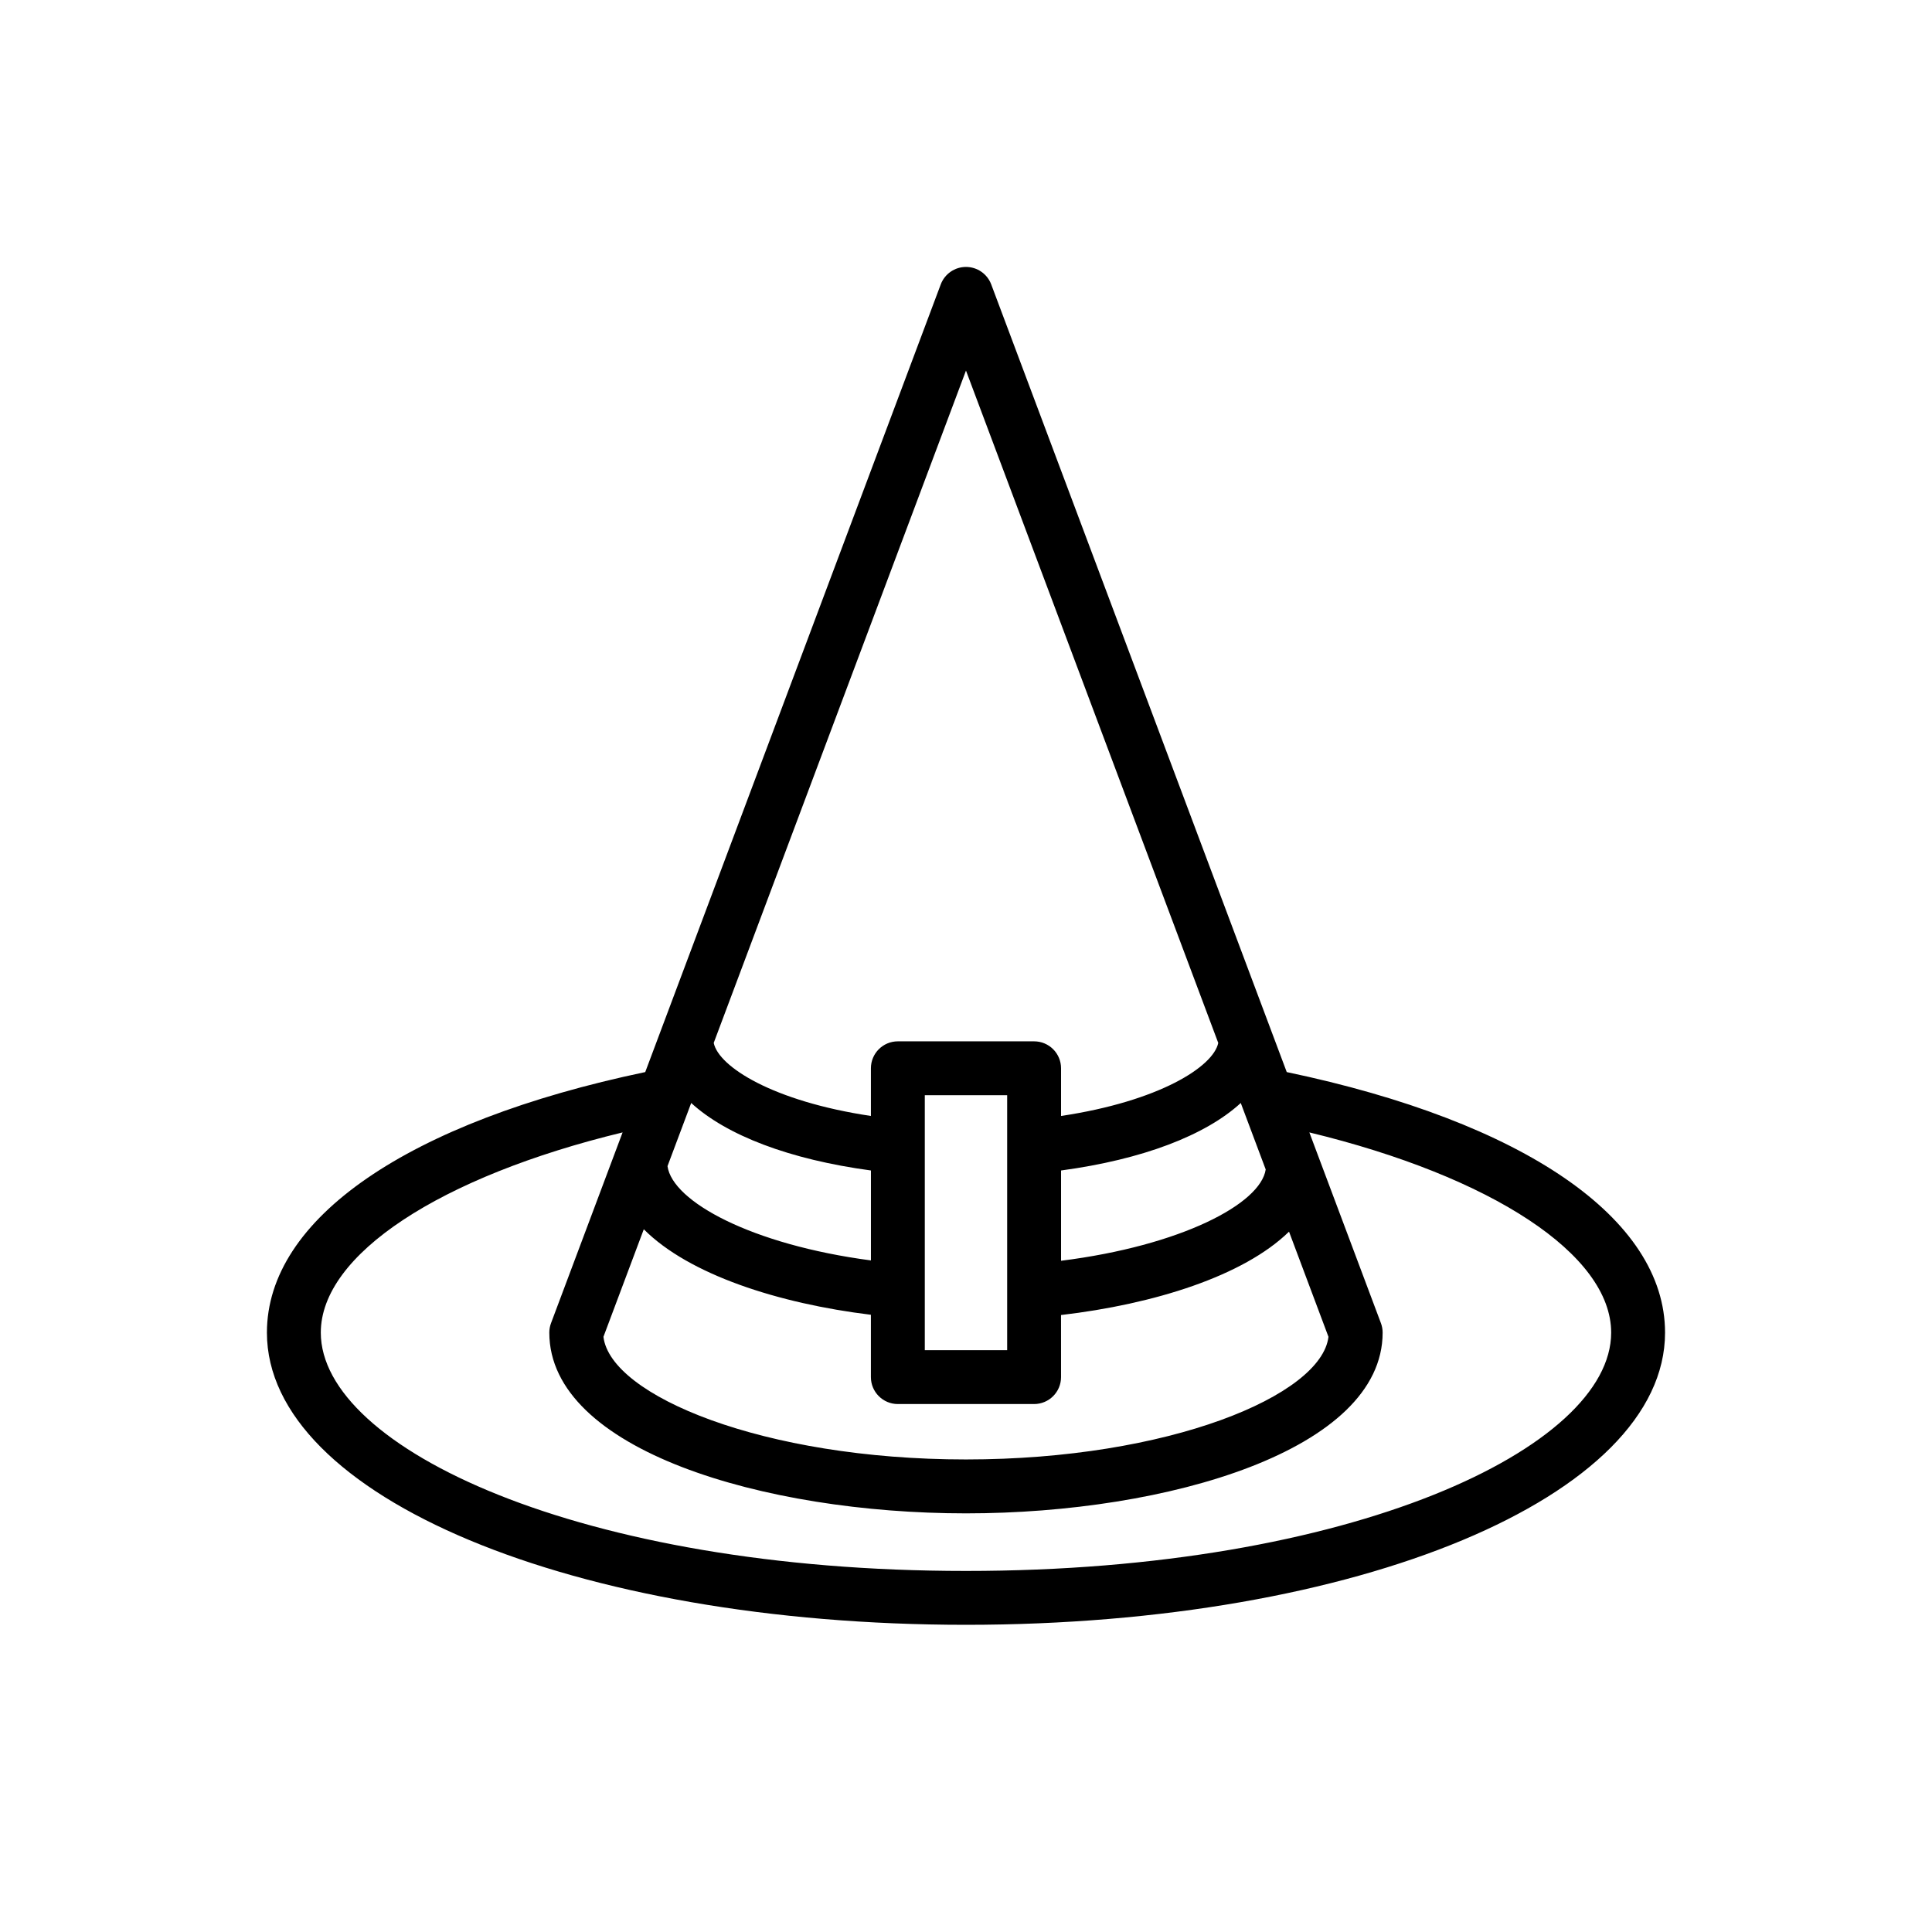 <?xml version="1.0" encoding="UTF-8"?>
<!-- The Best Svg Icon site in the world: iconSvg.co, Visit us! https://iconsvg.co -->
<svg fill="#000000" width="800px" height="800px" version="1.1" viewBox="144 144 512 512" xmlns="http://www.w3.org/2000/svg">
 <path d="m485 428.11-78.316-208.74c-1.047-2.785-3.707-4.629-6.688-4.629-2.977 0-5.644 1.848-6.688 4.629l-78.312 208.74c-62.832 13.164-100.26 38.82-100.26 69.047 0 43.422 81.375 77.434 185.26 77.434s185.26-34.012 185.26-77.434c-0.004-30.227-37.43-55.879-100.26-69.047zm-110.2 49.914c-31.594-4.168-52.598-15.594-53.906-24.98l6.281-16.742c9.34 8.551 25.961 14.965 47.629 17.887v23.836zm-60.188-8.254c11.98 12.012 35.633 19.66 60.184 22.66v16.516c0 3.945 3.199 7.141 7.141 7.141h36.109c3.945 0 7.141-3.195 7.141-7.141l-0.004-16.449c24.637-2.875 48.371-10.328 60.422-22.098l10.453 27.871c-1.863 15.574-42.336 32.5-96.07 32.5-53.742 0-94.211-16.93-96.07-32.5zm74.469 32.039v-67.562h21.828v67.562zm90.344-47.891c-1.359 9.133-22.484 20.211-54.234 24.199v-23.926c21.664-2.922 38.293-9.336 47.625-17.887zm-79.43-211.71 66.855 178.18c-1.305 6.297-15.652 15.457-41.66 19.355v-12.637c0-3.945-3.195-7.141-7.141-7.141h-36.109c-3.945 0-7.141 3.195-7.141 7.141v12.637c-26.012-3.894-40.359-13.062-41.656-19.363zm0 318.11c-102.28 0-170.98-32.656-170.98-63.156 0-20.695 31.656-41.363 79.98-53.062l-18.969 50.551c-0.301 0.801-0.453 1.652-0.453 2.508 0 31.109 56.891 47.898 110.42 47.898s110.42-16.785 110.42-47.898c0-0.855-0.152-1.707-0.453-2.508l-18.969-50.551c48.324 11.703 79.984 32.371 79.984 53.062 0 30.5-68.703 63.156-170.98 63.156z"/>
</svg>